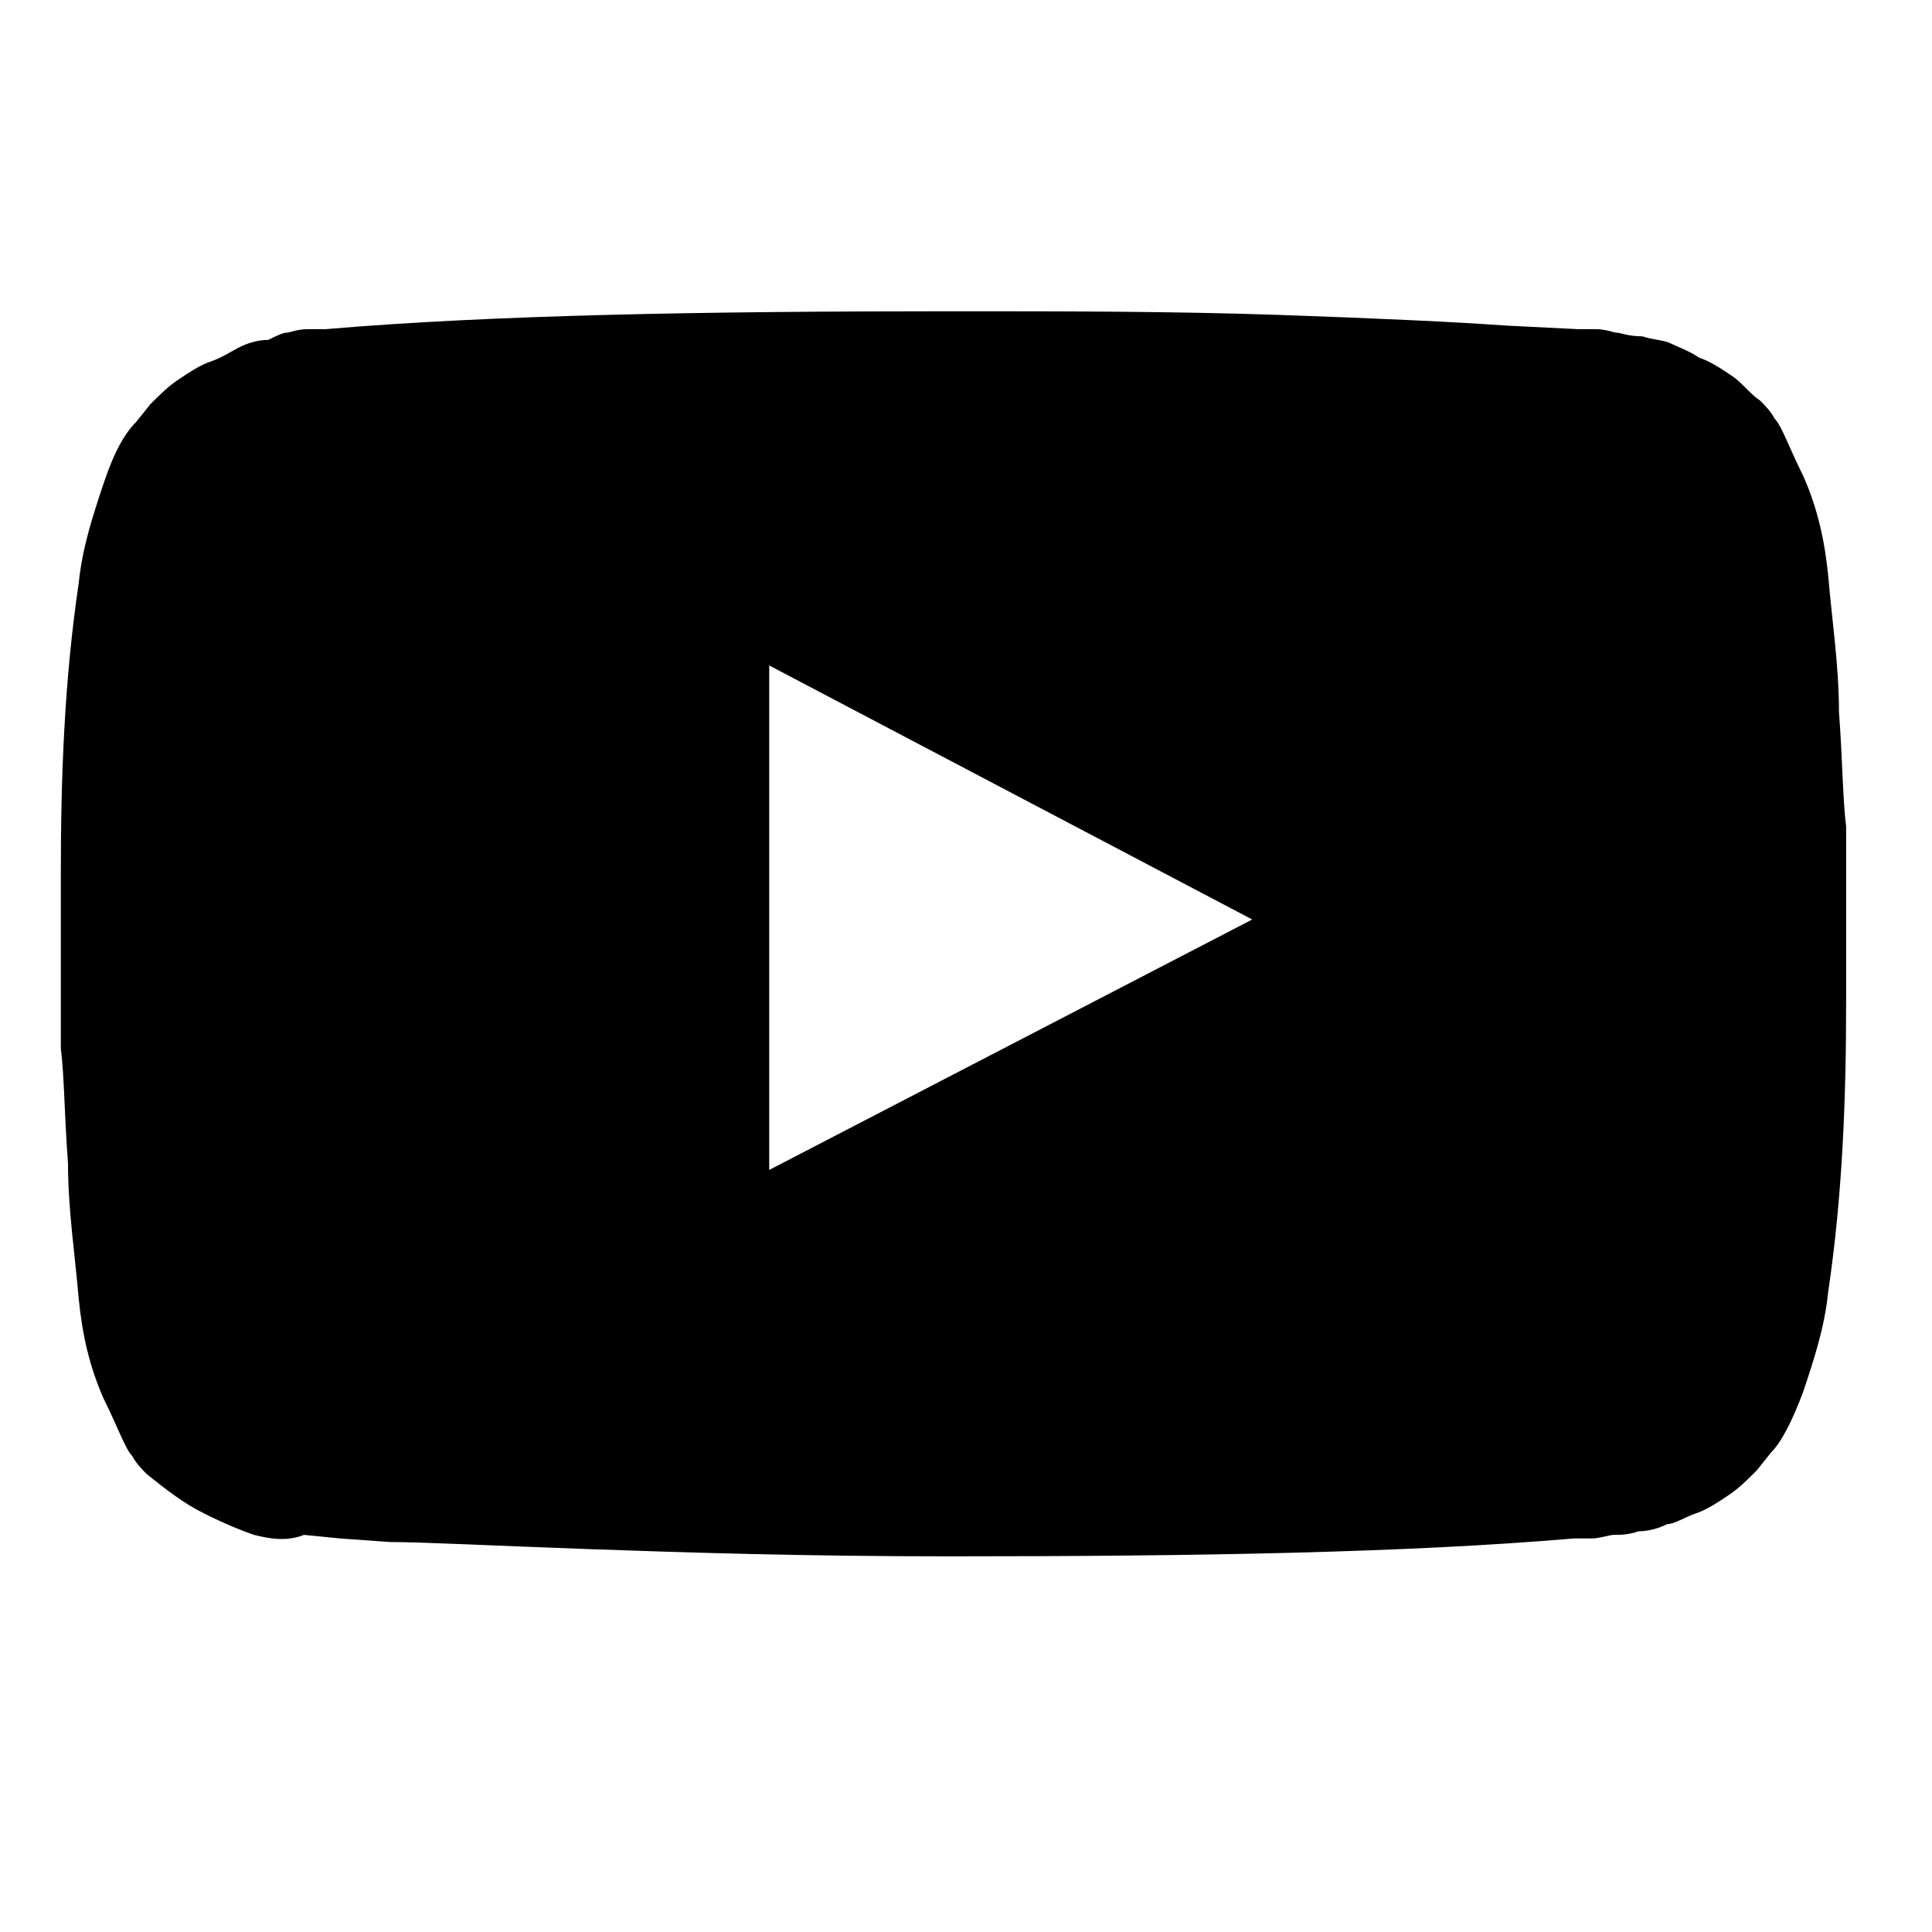 <?xml version="1.0" encoding="utf-8"?>
<!-- Generator: Adobe Illustrator 21.1.0, SVG Export Plug-In . SVG Version: 6.00 Build 0)  -->
<svg version="1.1" id="Layer_1" xmlns="http://www.w3.org/2000/svg" xmlns:xlink="http://www.w3.org/1999/xlink" x="0px" y="0px"
	 viewBox="0 0 54 54" style="enable-background:new 0 0 54 54;" xml:space="preserve">
<style type="text/css">
	.st0{fill:none;}
</style>
<g>
	<rect x="-0.2" y="0.1" class="st0" width="53.8" height="53.4"/>
	<path d="M26.6,8.7c3.1,0,6.1,0,9.1,0.1c2.9,0.1,5,0.2,6.4,0.3l2,0.1c0,0,0.2,0,0.5,0c0.3,0,0.5,0.1,0.6,0.1c0.1,0,0.3,0.1,0.7,0.1
		c0.3,0.1,0.6,0.1,0.8,0.2s0.5,0.2,0.8,0.4c0.3,0.1,0.6,0.3,0.9,0.5c0.3,0.2,0.5,0.5,0.8,0.7c0.1,0.1,0.3,0.3,0.4,0.5
		c0.2,0.2,0.4,0.8,0.8,1.6c0.4,0.9,0.6,1.8,0.7,2.8c0.1,1.2,0.3,2.5,0.3,3.8c0.1,1.3,0.1,2.4,0.2,3.2v1.1v3.8c0,2.7-0.1,5.4-0.5,8.1
		c-0.1,1-0.4,1.9-0.7,2.8c-0.3,0.8-0.6,1.4-0.9,1.7l-0.4,0.5c-0.3,0.3-0.5,0.5-0.8,0.7c-0.3,0.2-0.6,0.4-0.9,0.5
		c-0.3,0.1-0.6,0.3-0.8,0.3c-0.2,0.1-0.5,0.2-0.8,0.2c-0.3,0.1-0.5,0.1-0.7,0.1c-0.1,0-0.4,0.1-0.6,0.1s-0.4,0-0.5,0
		c-4.7,0.4-10.5,0.5-17.5,0.5c-3.9,0-7.2-0.1-10-0.2c-2.8-0.1-4.7-0.2-5.6-0.2l-1.4-0.1l-1-0.1C8,43.1,7.5,43,7.1,42.9
		c-0.3-0.1-0.8-0.3-1.4-0.6c-0.6-0.3-1.1-0.7-1.6-1.1c-0.1-0.1-0.3-0.3-0.4-0.5c-0.2-0.2-0.4-0.8-0.8-1.6c-0.4-0.9-0.6-1.8-0.7-2.8
		c-0.1-1.2-0.3-2.5-0.3-3.8c-0.1-1.3-0.1-2.4-0.2-3.2v-1.1v-3.8c0-2.7,0.1-5.4,0.5-8.1c0.1-1,0.4-1.9,0.7-2.8s0.6-1.4,0.9-1.7
		l0.4-0.5c0.3-0.3,0.5-0.5,0.8-0.7c0.3-0.2,0.6-0.4,0.9-0.5c0.3-0.1,0.6-0.3,0.8-0.4s0.5-0.2,0.8-0.2C7.7,9.4,7.9,9.3,8,9.3
		c0.1,0,0.3-0.1,0.6-0.1c0.3,0,0.5,0,0.5,0C13.8,8.8,19.7,8.7,26.6,8.7z M21.5,32.7l13.5-7l-13.5-7.1V32.7z"/>
</g>
</svg>
